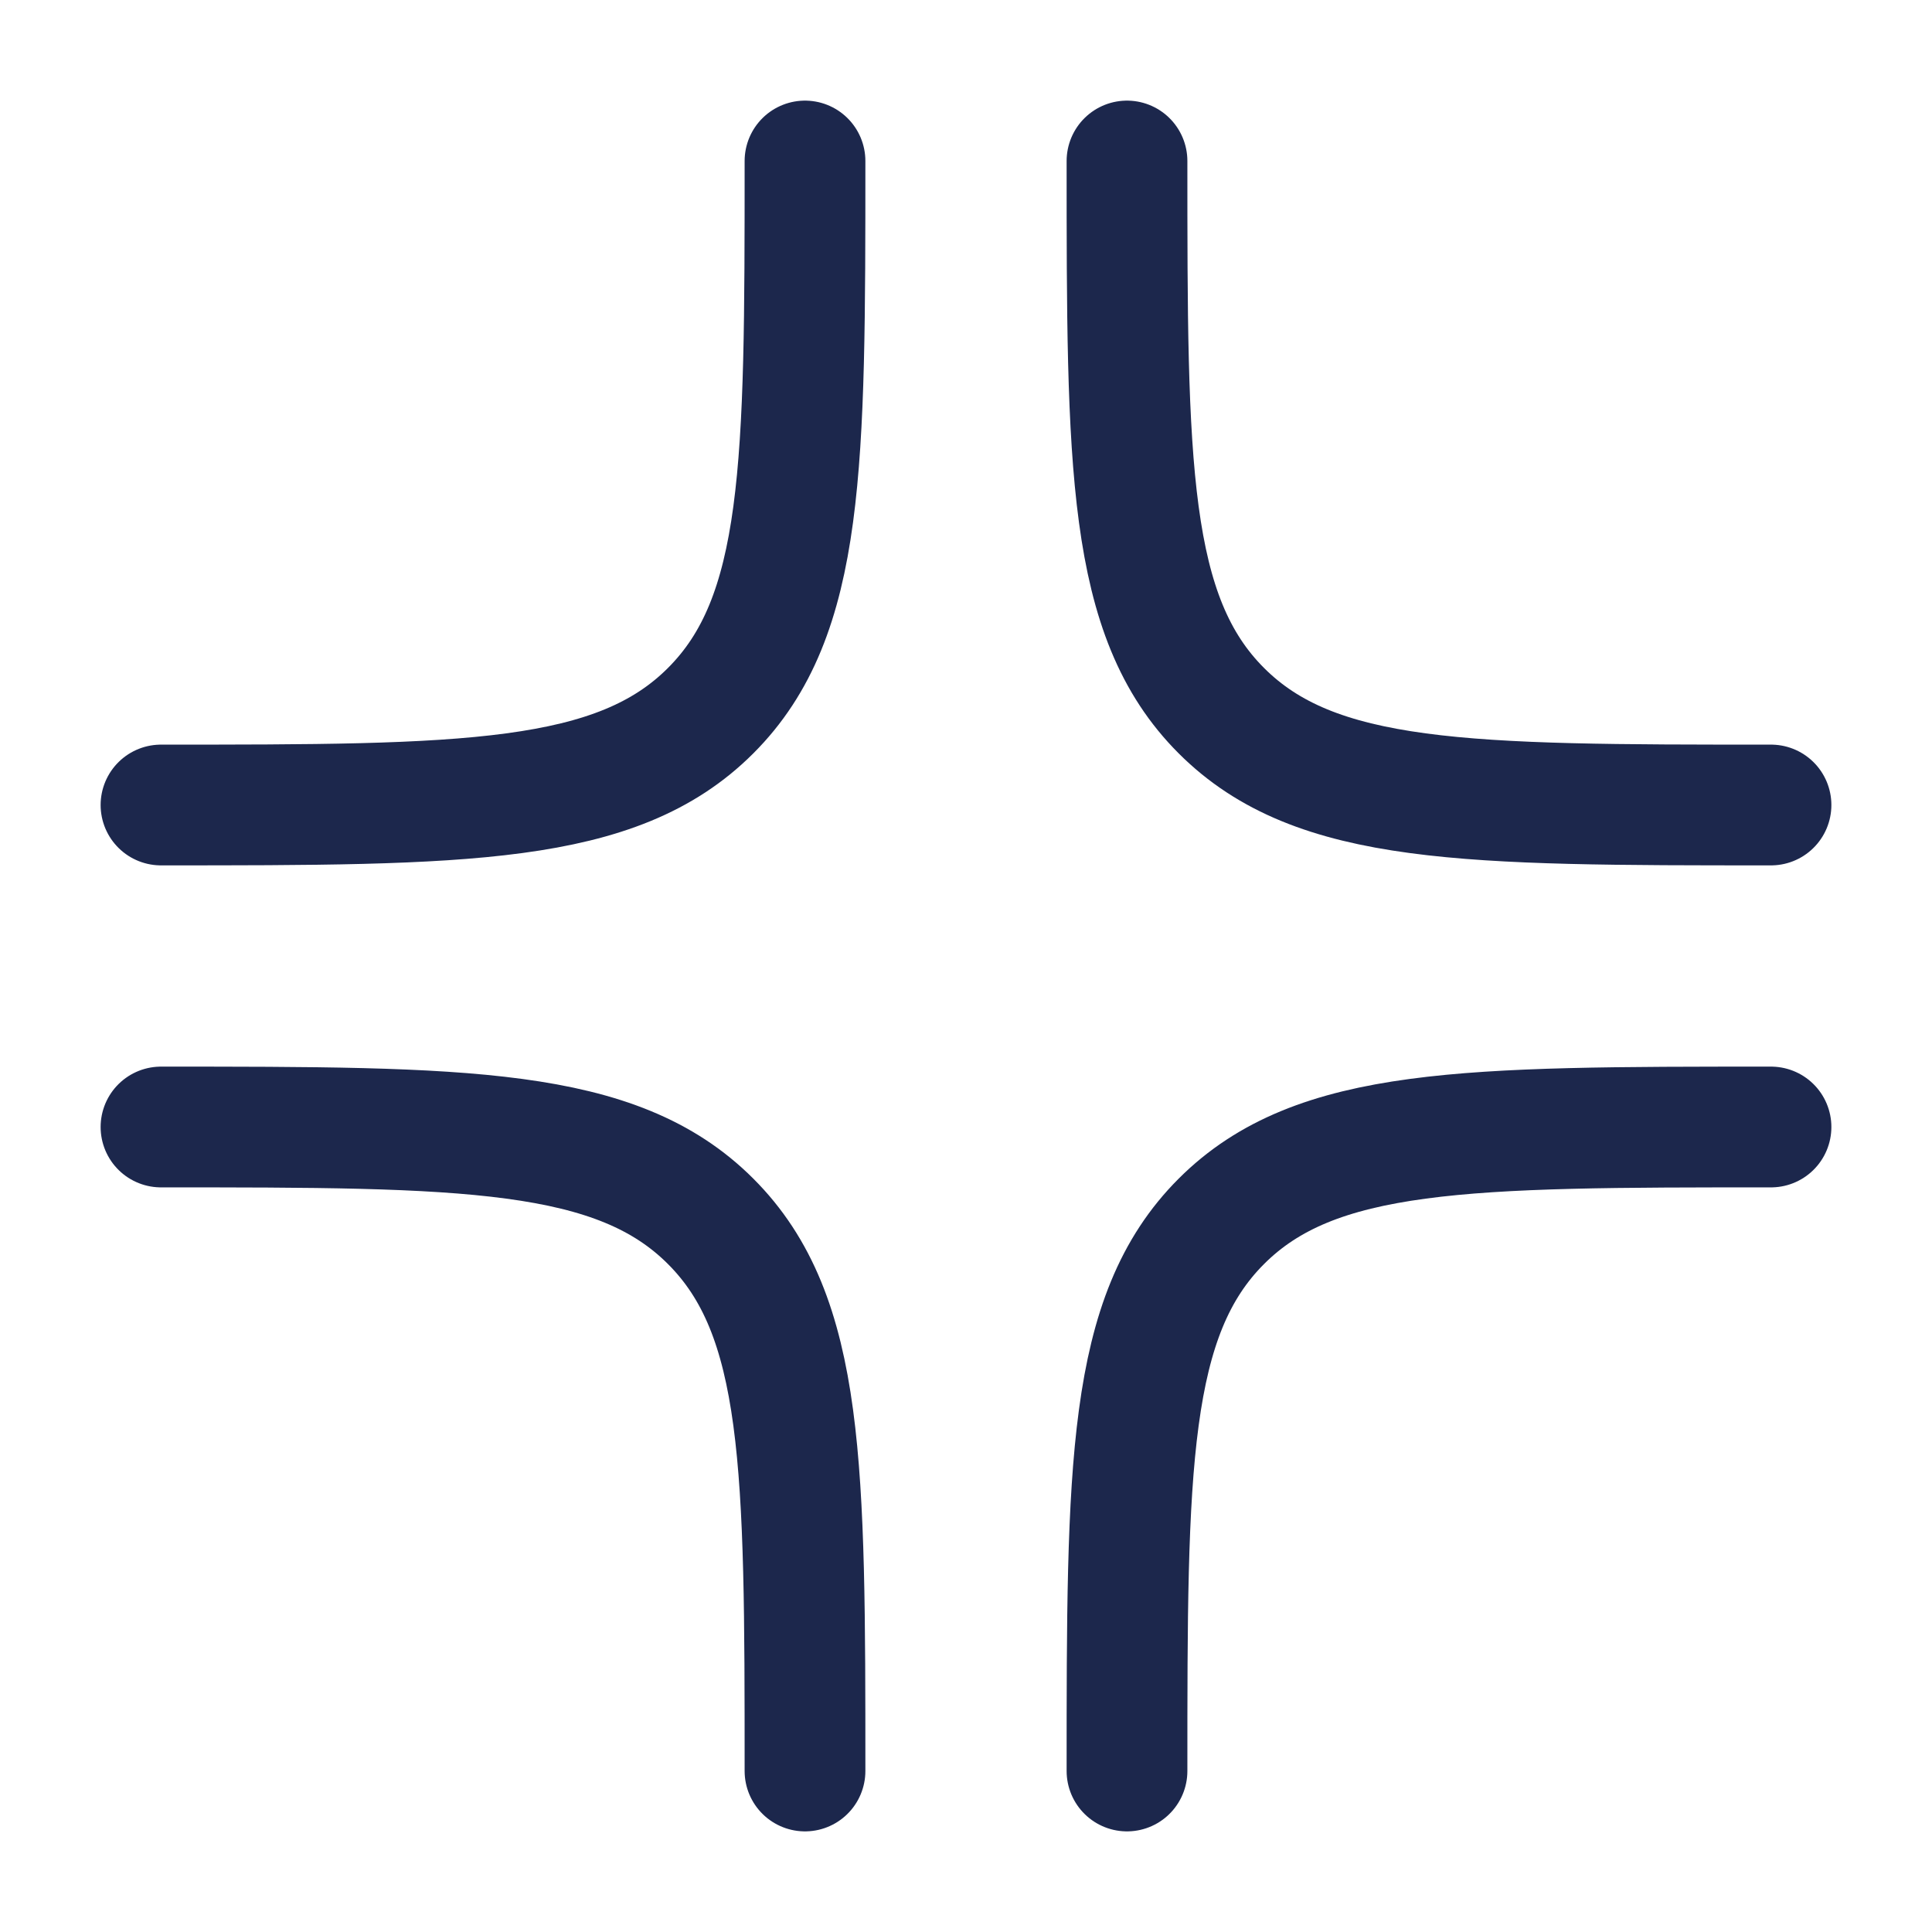 <?xml version="1.0" encoding="utf-8"?>
<svg width="800px" height="800px" viewBox="0 0 24 24" fill="none" xmlns="http://www.w3.org/2000/svg">
<path d="M14 22C14 18.229 14 16.343 15.172 15.172C16.343 14 18.229 14 22 14" stroke="#1C274C" stroke-width="1.5" stroke-linecap="round"/>
<path d="M2 14C5.771 14 7.657 14 8.828 15.172C10 16.343 10 18.229 10 22" stroke="#1C274C" stroke-width="1.5" stroke-linecap="round"/>
<path d="M2 10C5.771 10 7.657 10 8.828 8.828C10 7.657 10 5.771 10 2" stroke="#1C274C" stroke-width="1.5" stroke-linecap="round"/>
<path d="M22 10C18.229 10 16.343 10 15.172 8.828C14 7.657 14 5.771 14 2" stroke="#1C274C" stroke-width="1.5" stroke-linecap="round"/>
</svg>